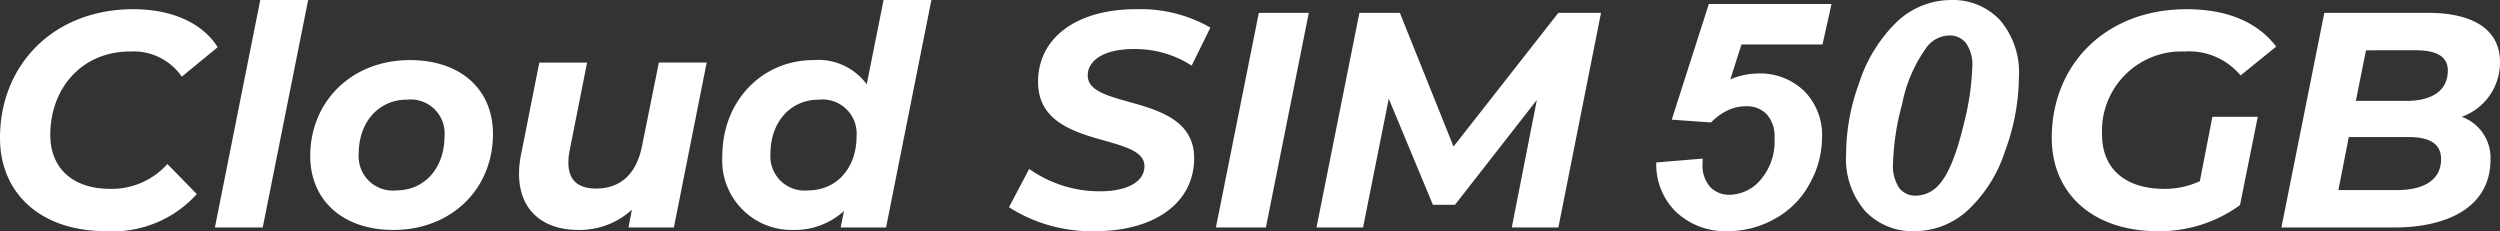 <svg xmlns="http://www.w3.org/2000/svg" width="214" height="19.788" viewBox="0 0 214 19.788"><rect x="0" y="0" width="214" height="19.788" fill="#333333" stroke="none"/><g transform="translate(-9102 -4145.091)"><path d="M10.2,3.464A9.694,9.694,0,0,0,17.97.288L15.451-2.284A6.4,6.4,0,0,1,10.57-.158c-3.307,0-5.144-1.837-5.144-4.619,0-3.963,2.677-7.138,6.823-7.138a5.017,5.017,0,0,1,4.435,2.152l3.071-2.519c-1.312-2.1-3.963-3.254-7.217-3.254-6.823,0-11.416,4.75-11.416,11.022C1.122.21,4.586,3.464,10.2,3.464Zm9.317-.315h4.094L27.5-16.324H23.4Zm15.274.21c4.986,0,8.529-3.517,8.529-8.214,0-3.832-2.782-6.325-7.112-6.325-4.96,0-8.529,3.517-8.529,8.214C27.681.839,30.489,3.359,34.793,3.359Zm.262-3.385A2.926,2.926,0,0,1,31.827-3.15c0-2.756,1.732-4.645,4.147-4.645a2.905,2.905,0,0,1,3.2,3.123C39.175-1.916,37.443-.027,35.055-.027ZM57.52-10.97,56.076-3.806c-.5,2.467-1.916,3.622-3.937,3.622-1.6,0-2.362-.787-2.362-2.2a4.841,4.841,0,0,1,.1-1.024l1.5-7.558H47.285L45.736-3.15a8.05,8.05,0,0,0-.184,1.706c0,3.123,2.047,4.8,5.065,4.8A6.6,6.6,0,0,0,55.21,1.627l-.289,1.522h3.884L61.614-10.97Zm19.237-5.354L75.313-9.107a5.143,5.143,0,0,0-4.566-2.073c-4.356,0-7.794,3.464-7.794,8.214a5.946,5.946,0,0,0,6.089,6.325,6.26,6.26,0,0,0,4.33-1.627l-.289,1.417h3.884L80.85-16.324ZM70.3-.027A2.926,2.926,0,0,1,67.072-3.15c0-2.756,1.732-4.645,4.146-4.645a2.926,2.926,0,0,1,3.228,3.123C74.447-1.916,72.715-.027,70.3-.027Zm24.564,3.49c5.118,0,8.477-2.441,8.477-6.246,0-5.642-9.133-4.068-9.107-7.086,0-1.312,1.443-2.257,3.91-2.257a8.939,8.939,0,0,1,4.986,1.417l1.6-3.254a12.047,12.047,0,0,0-6.351-1.575c-5.091,0-8.4,2.441-8.4,6.22,0,5.852,9.107,4.278,9.107,7.217,0,1.338-1.47,2.152-3.805,2.152a10.406,10.406,0,0,1-6.062-1.916L87.49,1.417A13.168,13.168,0,0,0,94.865,3.464Zm10.34-.315h4.278l3.674-18.371h-4.278Zm29.314-18.371L125.544-3.78l-4.593-11.442h-3.464L113.813,3.149H117.8l2.2-11.022,3.779,9.08h1.89l7.007-8.975L130.53,3.149h3.989l3.648-18.371ZM189.429-.814a7.14,7.14,0,0,1-3.044.656c-3.49,0-5.327-1.863-5.327-4.619a6.8,6.8,0,0,1,7.06-7.138,5.747,5.747,0,0,1,4.8,2.047l3.044-2.467c-1.575-2.073-4.146-3.2-7.663-3.2-6.955,0-11.547,4.75-11.547,11.022,0,4.75,3.517,7.978,9.08,7.978a11.708,11.708,0,0,0,7.033-2.231l1.522-7.558h-3.884Zm22.412-5.511a4.927,4.927,0,0,0,3.28-4.7c0-2.7-2.2-4.2-6.167-4.2h-8.87L196.41,3.149h9.631c4.776,0,8.267-1.863,8.267-5.8A3.722,3.722,0,0,0,211.842-6.325Zm-3.884-5.695c1.706,0,2.7.525,2.7,1.732,0,1.706-1.338,2.6-3.543,2.6h-4.33l.866-4.33ZM206.3-.053h-5.013l.892-4.54h5.144c1.68,0,2.756.525,2.756,1.89C210.083-.945,208.64-.053,206.3-.053Z" transform="translate(9100.878 4161.415)" fill="#fff"/><path d="M1.777-6.219l3.974-.33q-.014.264-.014.4a2.816,2.816,0,0,0,.648,2.022,2.236,2.236,0,0,0,1.688.674,3.542,3.542,0,0,0,2.642-1.289A5.053,5.053,0,0,0,11.9-8.308a2.807,2.807,0,0,0-.669-2.036,2.372,2.372,0,0,0-1.78-.687,3.662,3.662,0,0,0-1.545.344A5.022,5.022,0,0,0,6.464-9.643L3.1-9.881l3.176-9.9h10.5l-.769,3.463H9.07l-.954,2.987a6.582,6.582,0,0,1,1.2-.377,5.743,5.743,0,0,1,1.182-.126,5.41,5.41,0,0,1,3.931,1.494,5.326,5.326,0,0,1,1.538,4.005,8.114,8.114,0,0,1-1.075,3.959A7.421,7.421,0,0,1,11.9-1.381a8.224,8.224,0,0,1-4,1.044,6.17,6.17,0,0,1-4.38-1.6A5.661,5.661,0,0,1,1.777-6.219Zm16.252-.753A17.576,17.576,0,0,1,19.1-12.894a12.764,12.764,0,0,1,3.362-5.446,6.779,6.779,0,0,1,4.558-1.784,5.513,5.513,0,0,1,4.166,1.705,6.9,6.9,0,0,1,1.631,4.957,18.6,18.6,0,0,1-1.189,6.285A11.916,11.916,0,0,1,28.413-2.1,6.752,6.752,0,0,1,23.855-.337a5.559,5.559,0,0,1-4.181-1.705A6.823,6.823,0,0,1,18.029-6.973Zm4.017.767a3.418,3.418,0,0,0,.541,2.194,1.75,1.75,0,0,0,1.4.634,2.663,2.663,0,0,0,2.023-.978Q27.188-5.664,28.1-9.511a22.212,22.212,0,0,0,.726-4.838,3.21,3.21,0,0,0-.548-2.1,1.764,1.764,0,0,0-1.4-.641,2.5,2.5,0,0,0-1.923.965,12.245,12.245,0,0,0-2.137,4.93A21.348,21.348,0,0,0,22.046-6.206Z" transform="translate(9242 4165.216)" fill="#fff"/></g></svg>